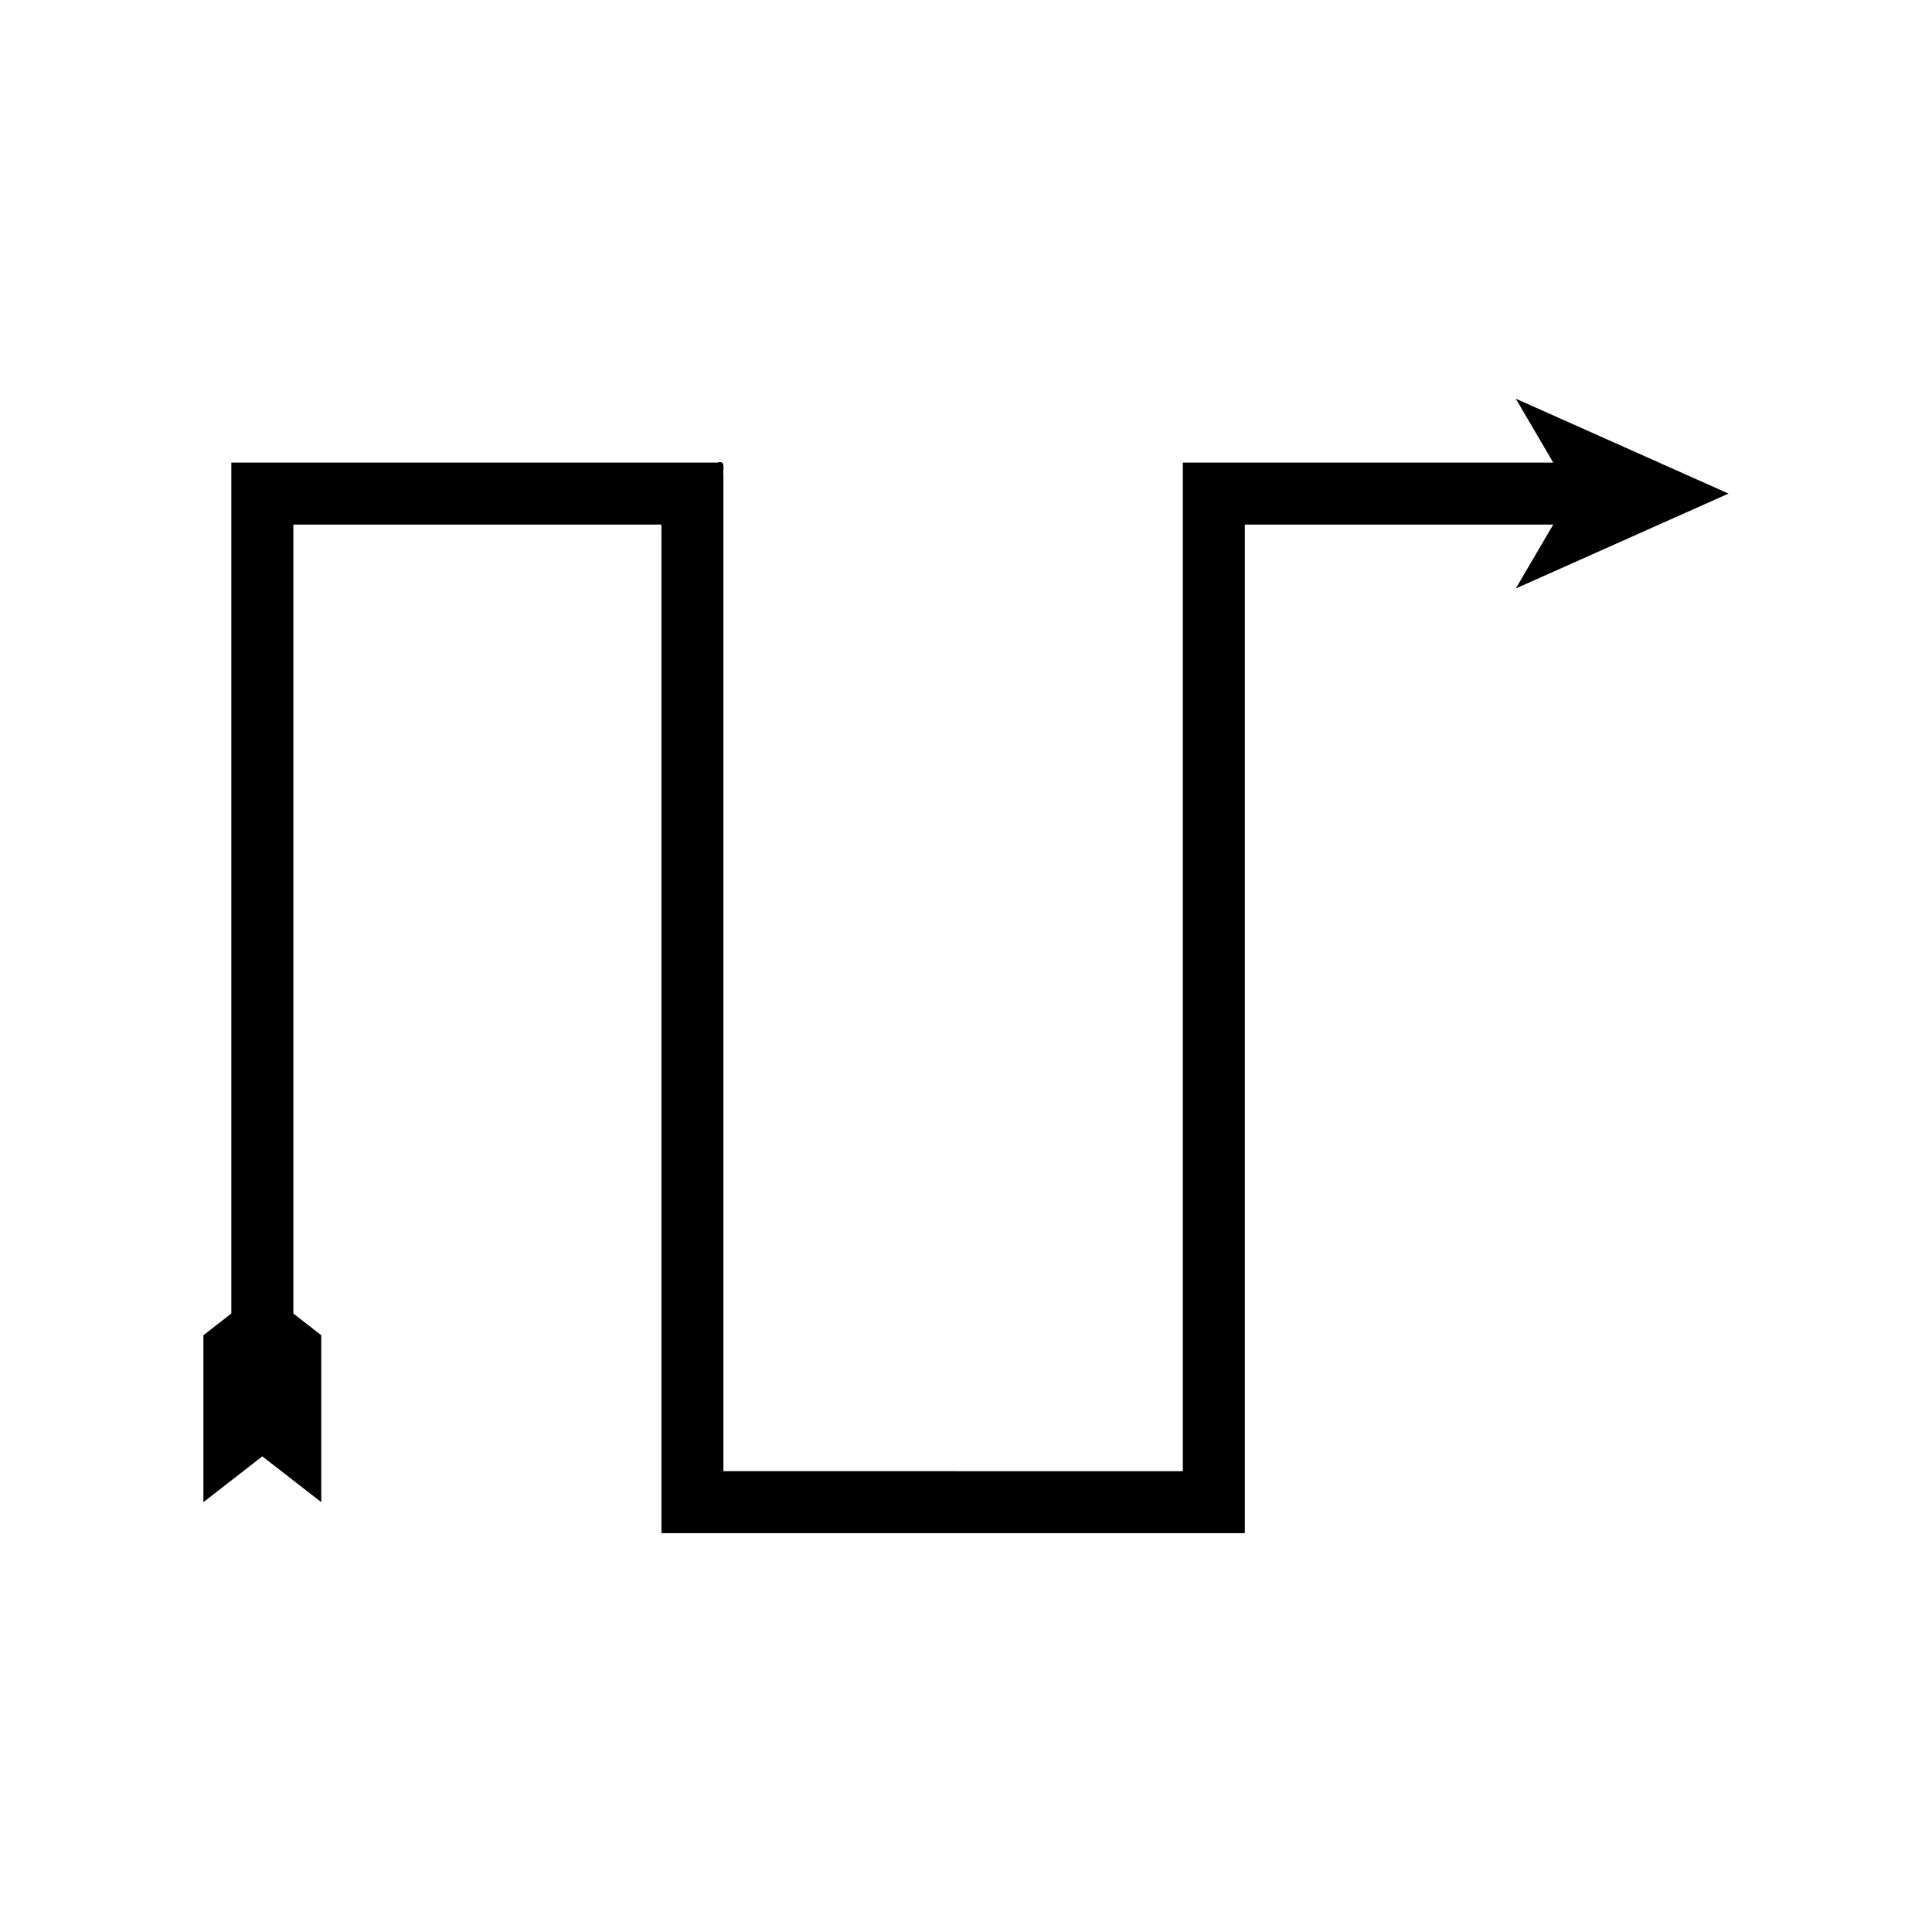 <?xml version="1.0" encoding="UTF-8"?>
<!-- Uploaded to: SVG Repo, www.svgrepo.com, Generator: SVG Repo Mixer Tools -->
<svg fill="#000000" width="800px" height="800px" version="1.1" viewBox="144 144 512 512" xmlns="http://www.w3.org/2000/svg">
 <path d="m229.14 542.09v-44.238l-7.398-5.754v-209.07l0.293-0.004h96.473c1.184-0.367 0.664 0.965 0.781 1.66v264.75c-0.004 0.477-0.129 1.07 0.535 0.875h153.14c0.469-0.016 1.137 0.164 0.93-0.527v-266.71c0.055-0.109 0.301-0.031 0.441-0.055h81.293l-9.93 16.941 56.379-25.152-56.379-25.152 9.93 16.941-61.359-0.004h-35.938c-0.277 0.047-0.758-0.109-0.867 0.109v266.91c0.105 0.352-0.234 0.262-0.473 0.27h-48.09l-65.758-0.008h-7.16c-0.336 0.098-0.273-0.203-0.27-0.445v-263.57c-0.234-1.371 0.789-3.996-1.543-3.269h-128.29c-0.191 0.004-0.402-0.012-0.578 0.012v225.5l-7.398 5.754v44.238l15.613-12.145z"/>
</svg>